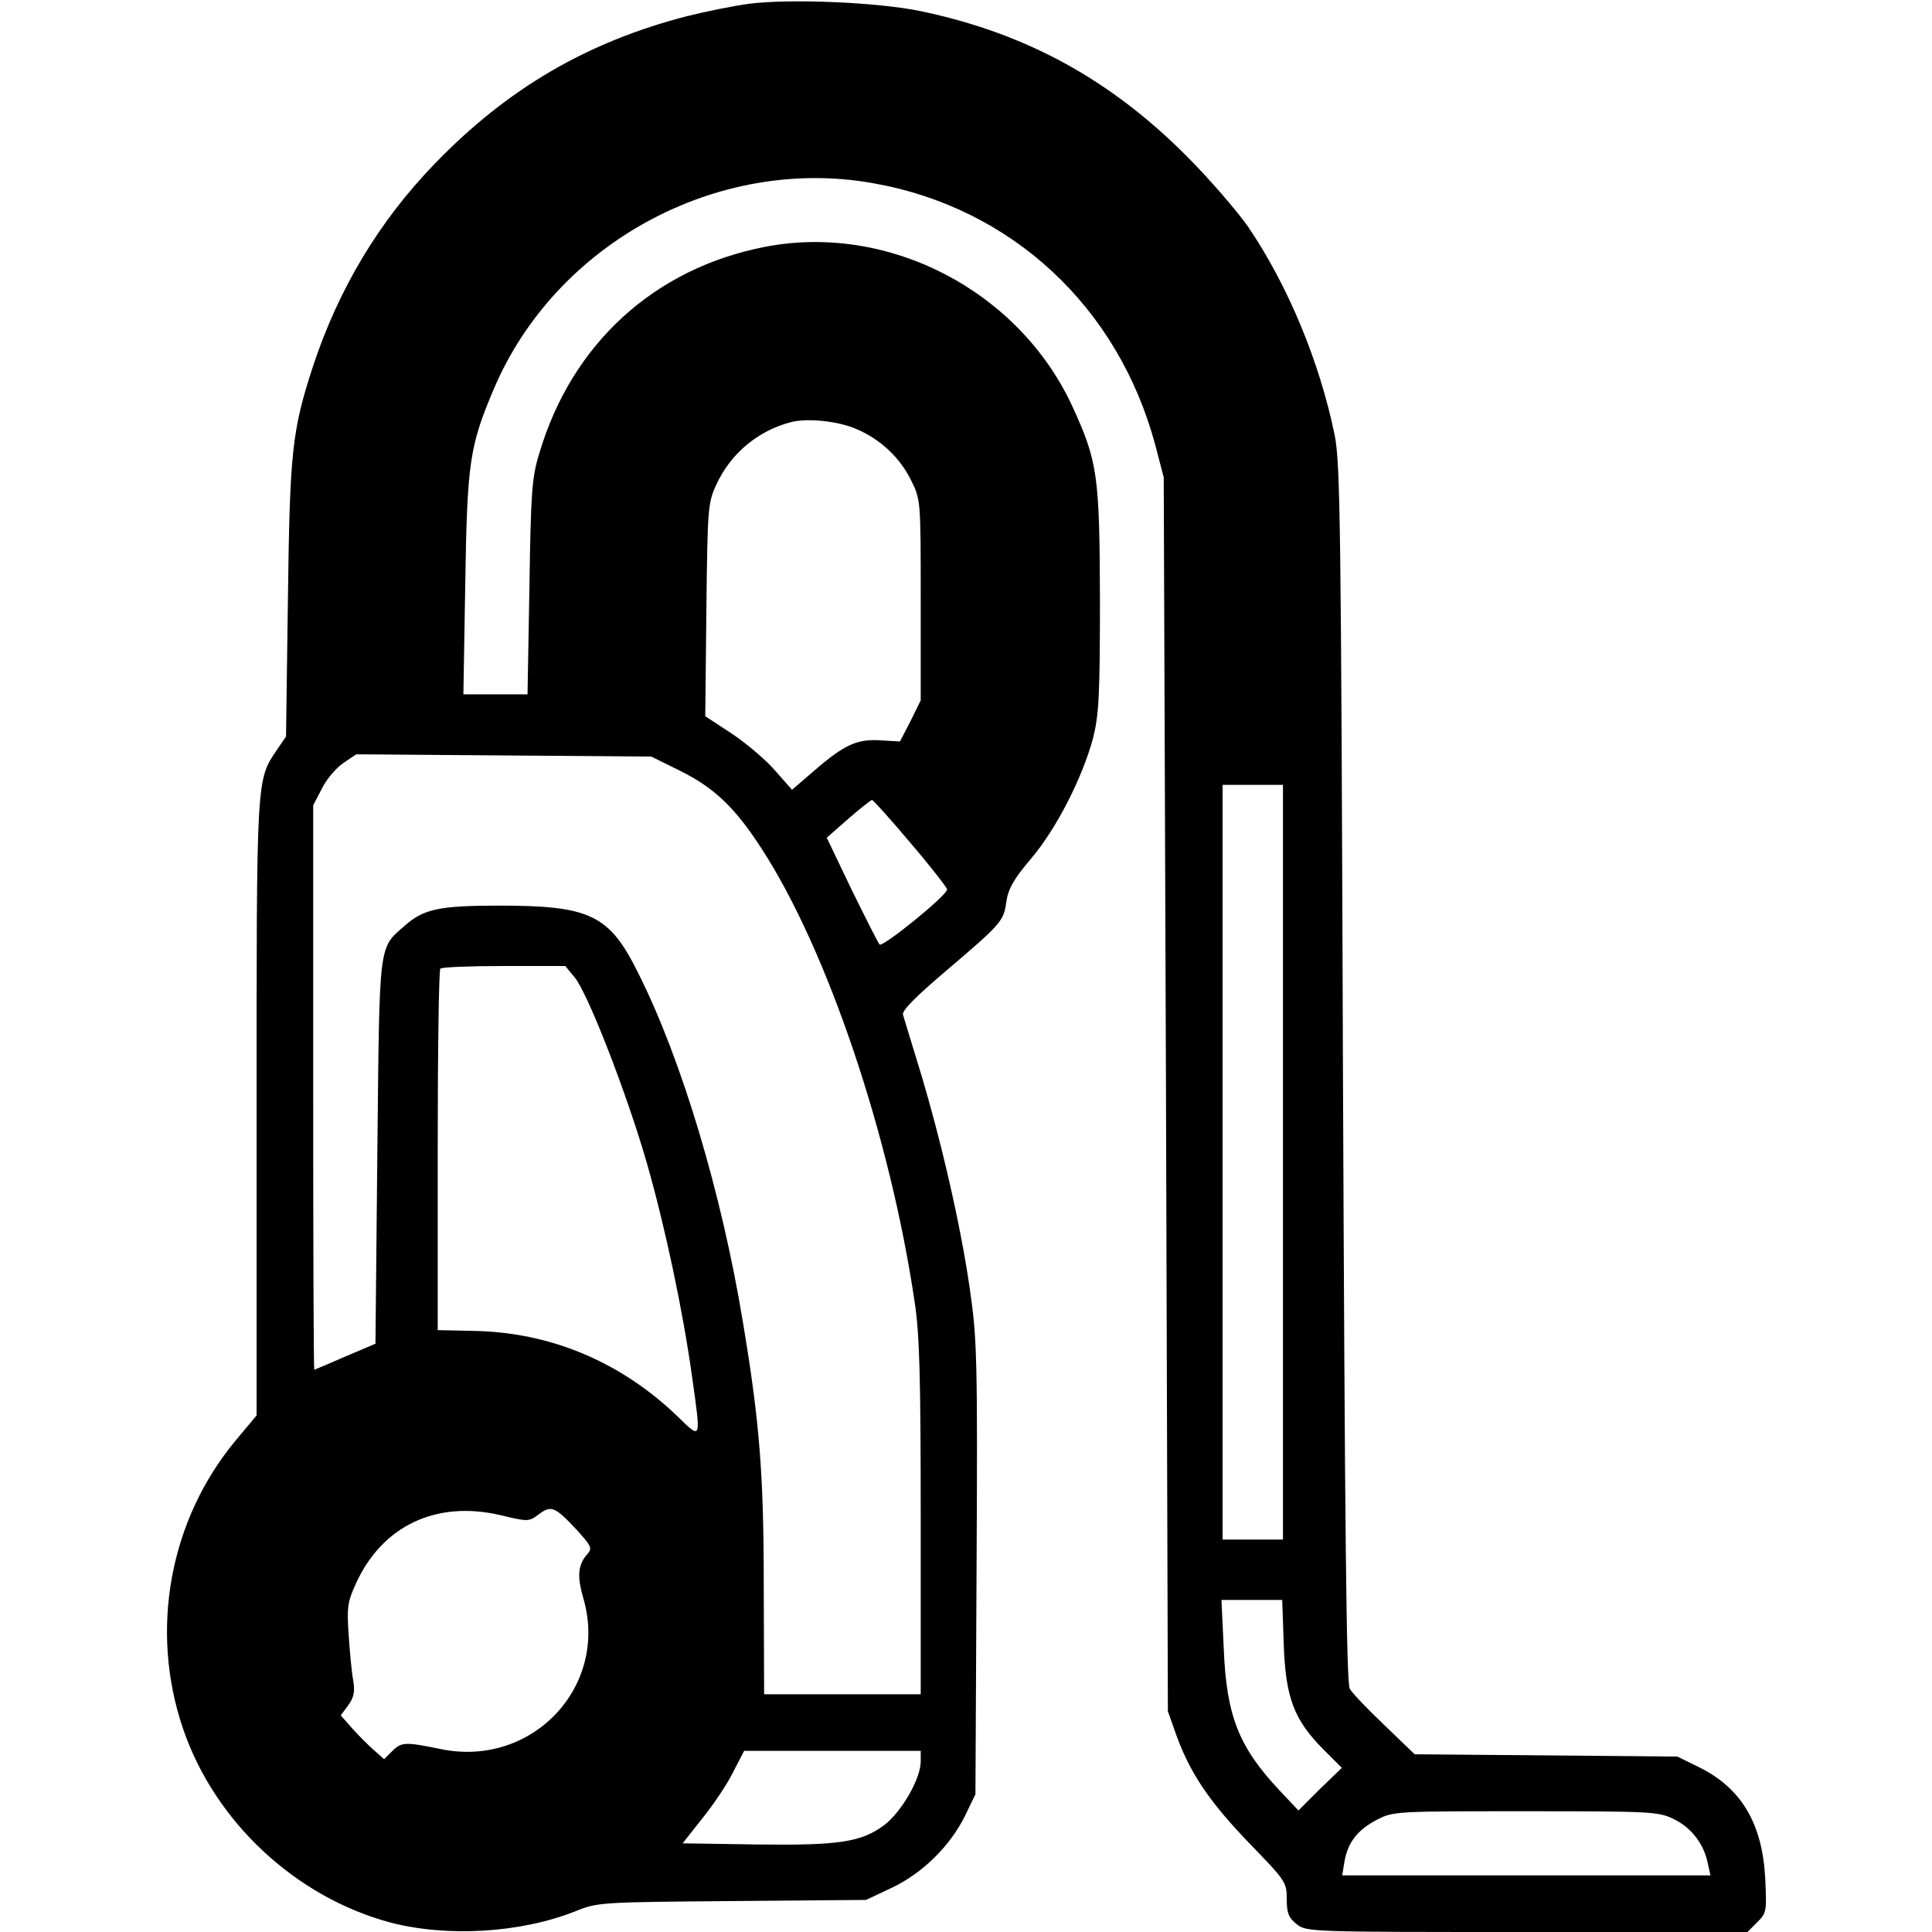 <?xml version="1.0" standalone="no"?>
<!DOCTYPE svg PUBLIC "-//W3C//DTD SVG 20010904//EN"
 "http://www.w3.org/TR/2001/REC-SVG-20010904/DTD/svg10.dtd">
<svg version="1.0" xmlns="http://www.w3.org/2000/svg"
 width="512pt" height="512pt" viewBox="0 0 512 512"
 preserveAspectRatio="xMidYMid meet">

<g transform="translate(0,512) scale(0.1,-0.1)"
fill="#000000" stroke="none">
<path d="M1985 5110 c-38 -5 -113 -20 -165 -33 -263 -68 -475 -191 -668 -391
-148 -153 -255 -332 -323 -538 -55 -170 -61 -222 -66 -616 l-5 -364 -24 -35
c-55 -81 -54 -70 -54 -950 l0 -814 -56 -67 c-175 -211 -228 -502 -139 -763 84
-247 299 -447 550 -514 150 -39 344 -28 490 30 59 24 68 24 415 27 l355 3 68
32 c82 39 154 110 194 190 l28 58 3 600 c3 560 1 609 -18 740 -24 167 -75 389
-131 575 -23 74 -43 142 -46 151 -3 11 34 48 114 116 148 126 153 132 160 184
5 33 19 59 65 113 68 80 137 216 165 321 15 60 18 111 18 365 -1 332 -6 367
-74 515 -142 305 -486 484 -813 421 -294 -57 -513 -257 -599 -548 -20 -65 -22
-103 -26 -355 l-5 -283 -85 0 -85 0 5 293 c5 321 11 364 76 517 164 385 591
617 1002 545 369 -64 653 -328 751 -696 l22 -84 6 -1635 5 -1635 23 -65 c37
-101 88 -176 194 -286 95 -98 98 -102 98 -147 0 -37 5 -49 26 -66 26 -21 35
-21 611 -21 l584 0 26 26 c25 25 25 29 21 117 -8 146 -64 239 -176 294 l-57
28 -348 3 -348 3 -80 77 c-44 42 -86 85 -92 97 -9 15 -13 423 -18 1630 -5
1456 -7 1618 -22 1692 -40 195 -124 397 -230 553 -29 41 -101 125 -162 186
-203 204 -427 326 -703 384 -112 24 -348 34 -457 20z m287 -1128 c62 -27 113
-75 142 -134 26 -52 26 -52 26 -318 l0 -266 -27 -55 -28 -54 -51 3 c-63 4 -96
-11 -177 -81 l-58 -50 -45 51 c-24 28 -76 72 -115 98 l-70 46 3 282 c3 269 4
283 26 331 38 83 110 143 197 166 45 12 128 3 177 -19z m-471 -904 c91 -45
146 -97 216 -205 175 -268 342 -763 407 -1204 13 -85 16 -201 16 -573 l0 -466
-207 0 -208 0 -1 288 c0 296 -11 433 -55 697 -56 341 -162 696 -277 925 -77
156 -127 180 -370 180 -157 0 -199 -9 -248 -52 -72 -63 -68 -37 -74 -601 l-5
-508 -80 -34 c-44 -19 -81 -35 -82 -35 -2 0 -3 337 -3 748 l0 748 23 44 c12
25 38 55 57 68 l34 23 391 -3 391 -3 75 -37z m1599 -1038 l0 -1000 -80 0 -80
0 0 1000 0 1000 80 0 80 0 0 -1000z m-987 846 c54 -63 97 -119 97 -123 0 -16
-172 -155 -179 -146 -4 4 -37 70 -74 145 l-66 138 57 50 c31 27 60 50 63 50 3
0 49 -51 102 -114z m-891 -355 c35 -40 141 -314 193 -496 48 -168 95 -390 119
-563 24 -171 25 -167 -37 -107 -151 146 -339 225 -544 228 l-93 2 0 476 c0
262 3 479 7 482 3 4 79 7 169 7 l162 0 24 -29z m7 -1466 c38 -42 41 -48 28
-63 -26 -29 -28 -59 -11 -118 68 -234 -137 -450 -379 -399 -93 19 -103 19
-128 -6 l-21 -21 -26 23 c-15 13 -41 39 -58 58 l-31 35 20 27 c15 21 18 36 13
66 -4 21 -9 75 -12 120 -5 73 -3 88 19 136 70 154 213 221 382 182 75 -18 76
-18 103 2 33 25 43 20 101 -42z m1873 -302 c5 -142 27 -200 104 -278 l50 -50
-58 -56 -57 -57 -49 52 c-109 116 -142 198 -149 379 l-6 127 80 0 81 0 4 -117z
m-962 -311 c0 -46 -51 -134 -97 -169 -61 -45 -119 -54 -341 -51 l-193 3 53 67
c29 36 66 91 81 122 l29 56 234 0 234 0 0 -28z m1996 -153 c46 -22 80 -66 90
-118 l7 -31 -488 0 -488 0 6 37 c9 51 35 84 87 111 43 22 51 22 394 22 333 0
352 -1 392 -21z"/>
</g>
</svg>
